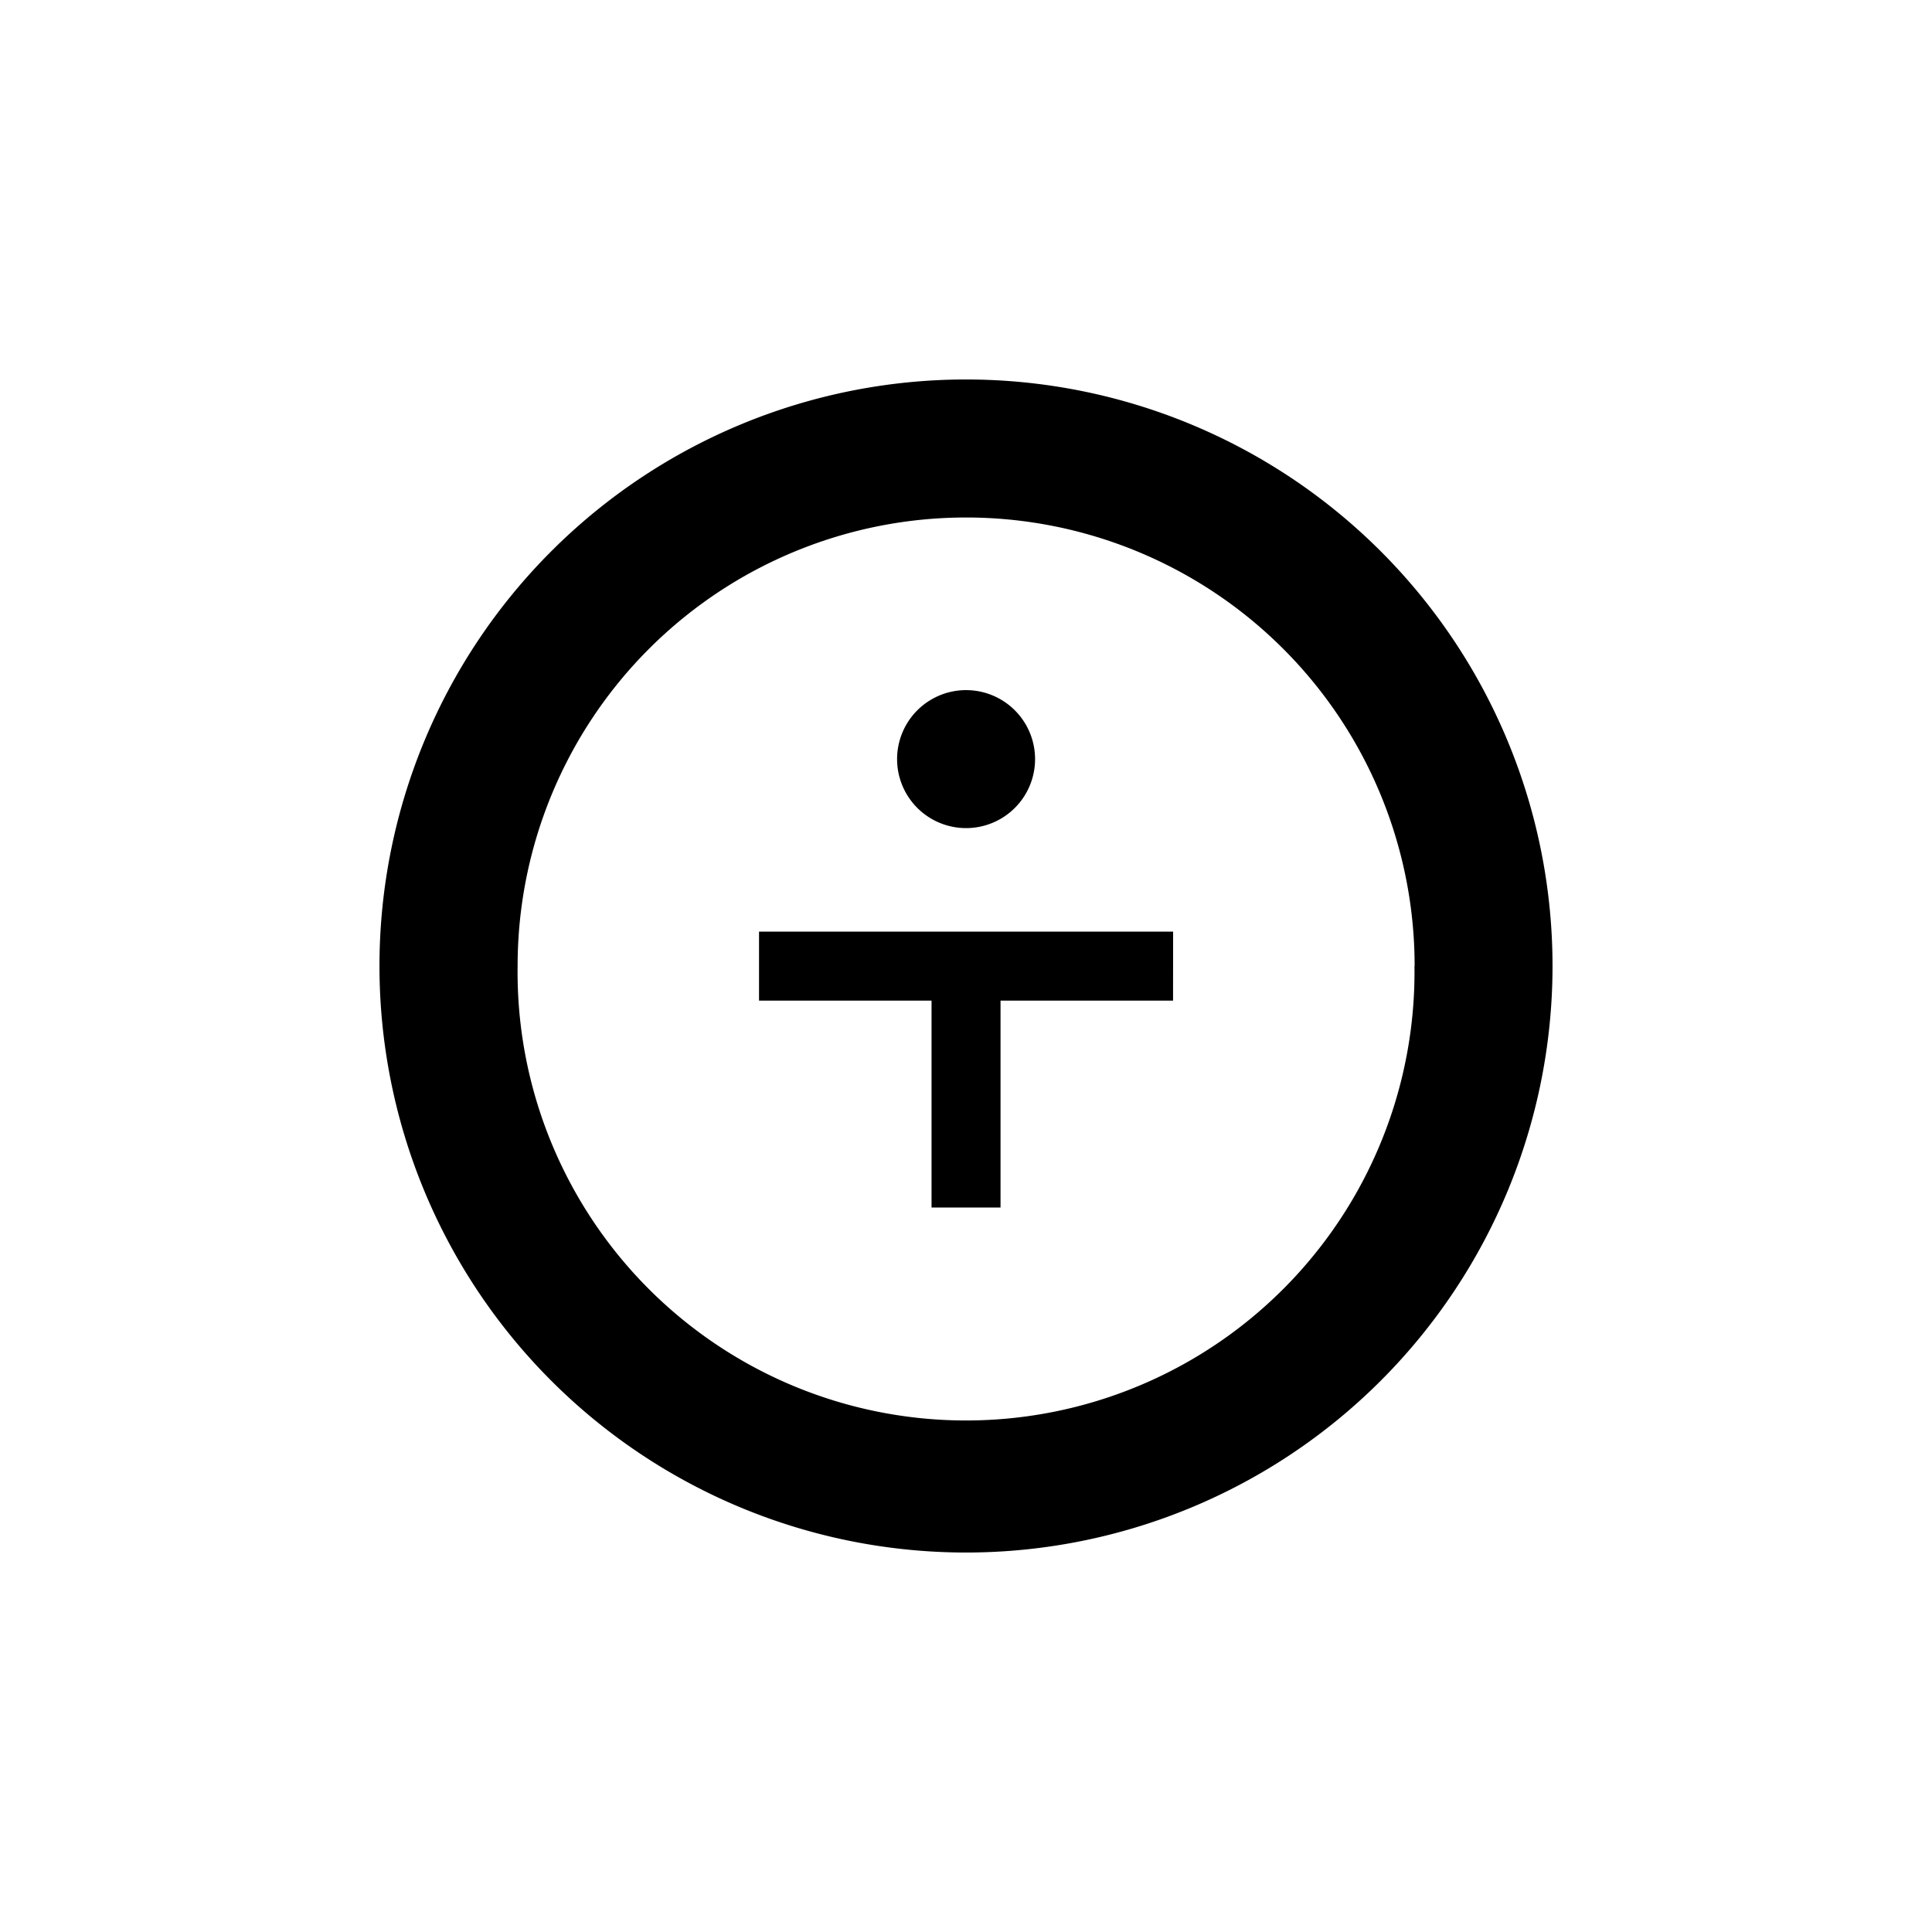 <?xml version="1.0" encoding="utf-8"?>
<!-- Generator: www.svgicons.com -->
<svg xmlns="http://www.w3.org/2000/svg" width="800" height="800" viewBox="0 0 24 24">
<path fill="currentColor" fill-rule="evenodd" d="M19.286 12a7.286 7.286 0 1 1-14.572 0a7.286 7.286 0 0 1 14.572 0m-1.715 0A5.571 5.571 0 1 1 6.43 12a5.571 5.571 0 0 1 11.143 0m-4.715-2.57a.857.857 0 1 1-1.714 0a.857.857 0 0 1 1.714 0m1.715 2.143H9.429v.857h2.143V15h.857v-2.57h2.143z" clip-rule="evenodd"/>
</svg>